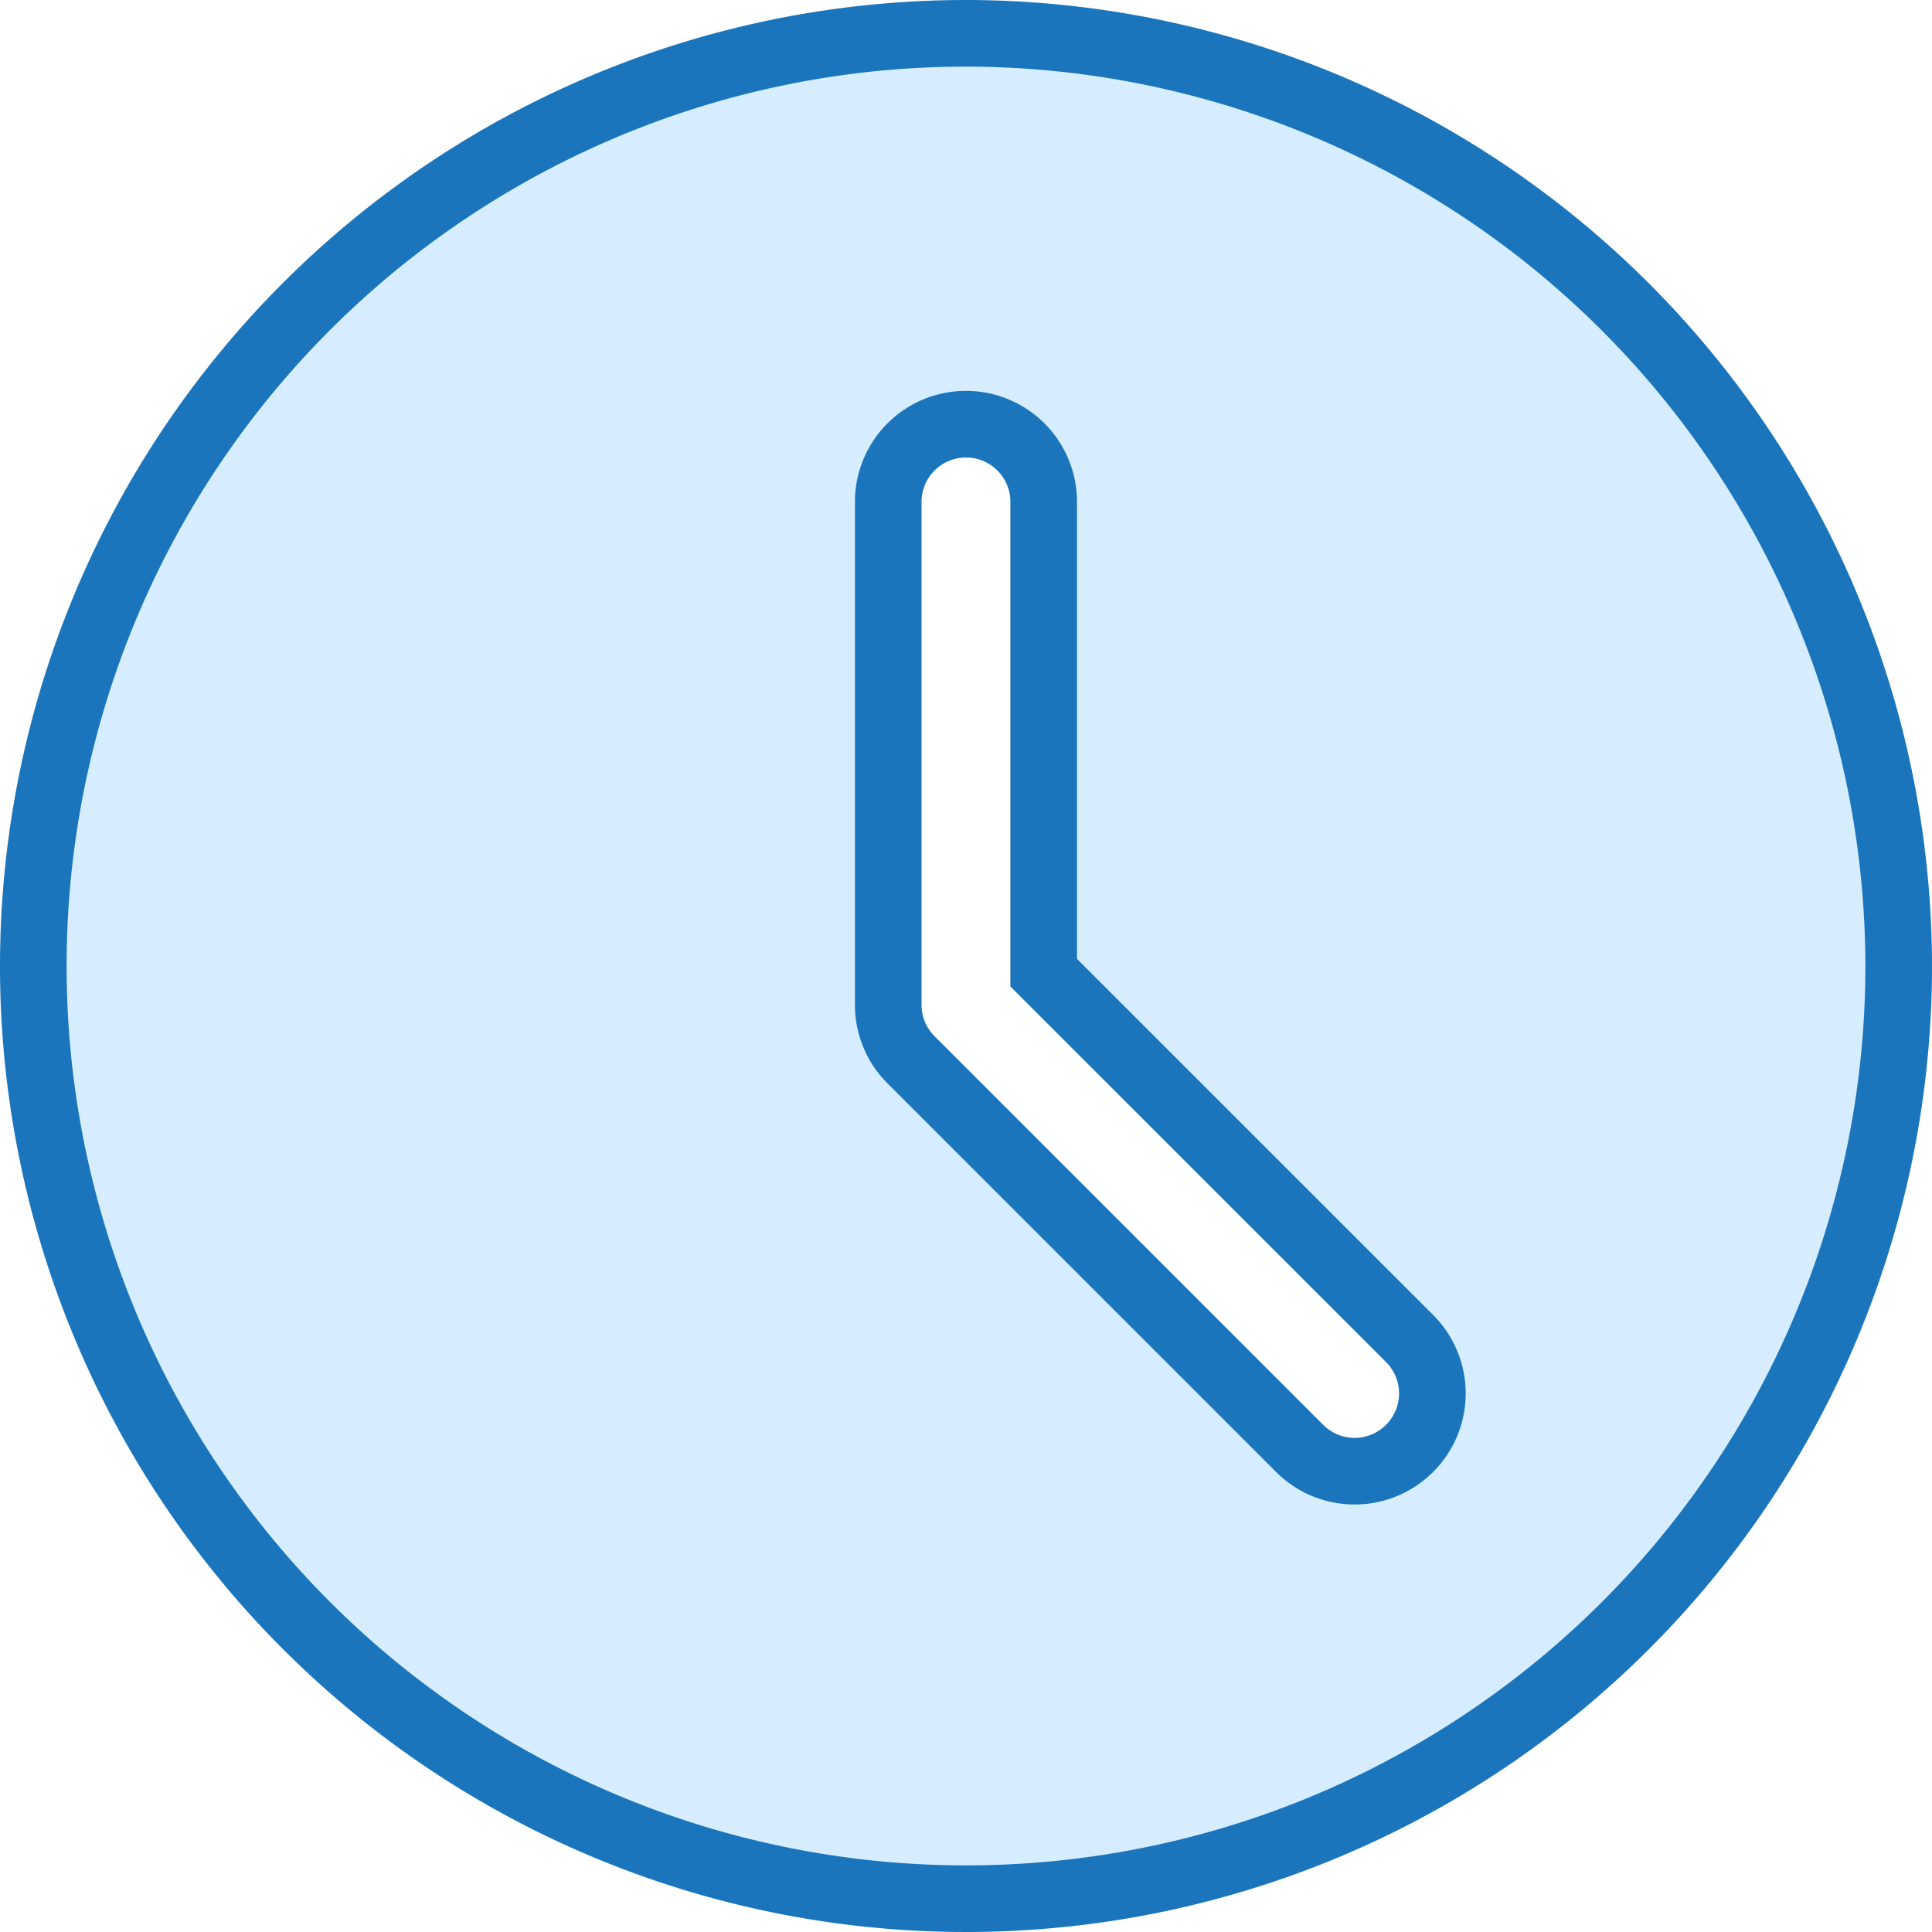 <svg xmlns="http://www.w3.org/2000/svg" width="29" height="29" viewBox="0 0 29 29"><defs><style>.a{fill:#d6edff;stroke:#1b75bc;}</style></defs><path class="a" d="M14,0A14,14,0,1,0,28,14,14.015,14.015,0,0,0,14,0Zm6.658,21.241a1.166,1.166,0,0,1-1.65,0l-5.833-5.833a1.161,1.161,0,0,1-.342-.825V7a1.167,1.167,0,0,1,2.333,0v7.1l5.492,5.491A1.165,1.165,0,0,1,20.658,21.241Zm0,0" transform="translate(0.5 0.5)"/></svg>